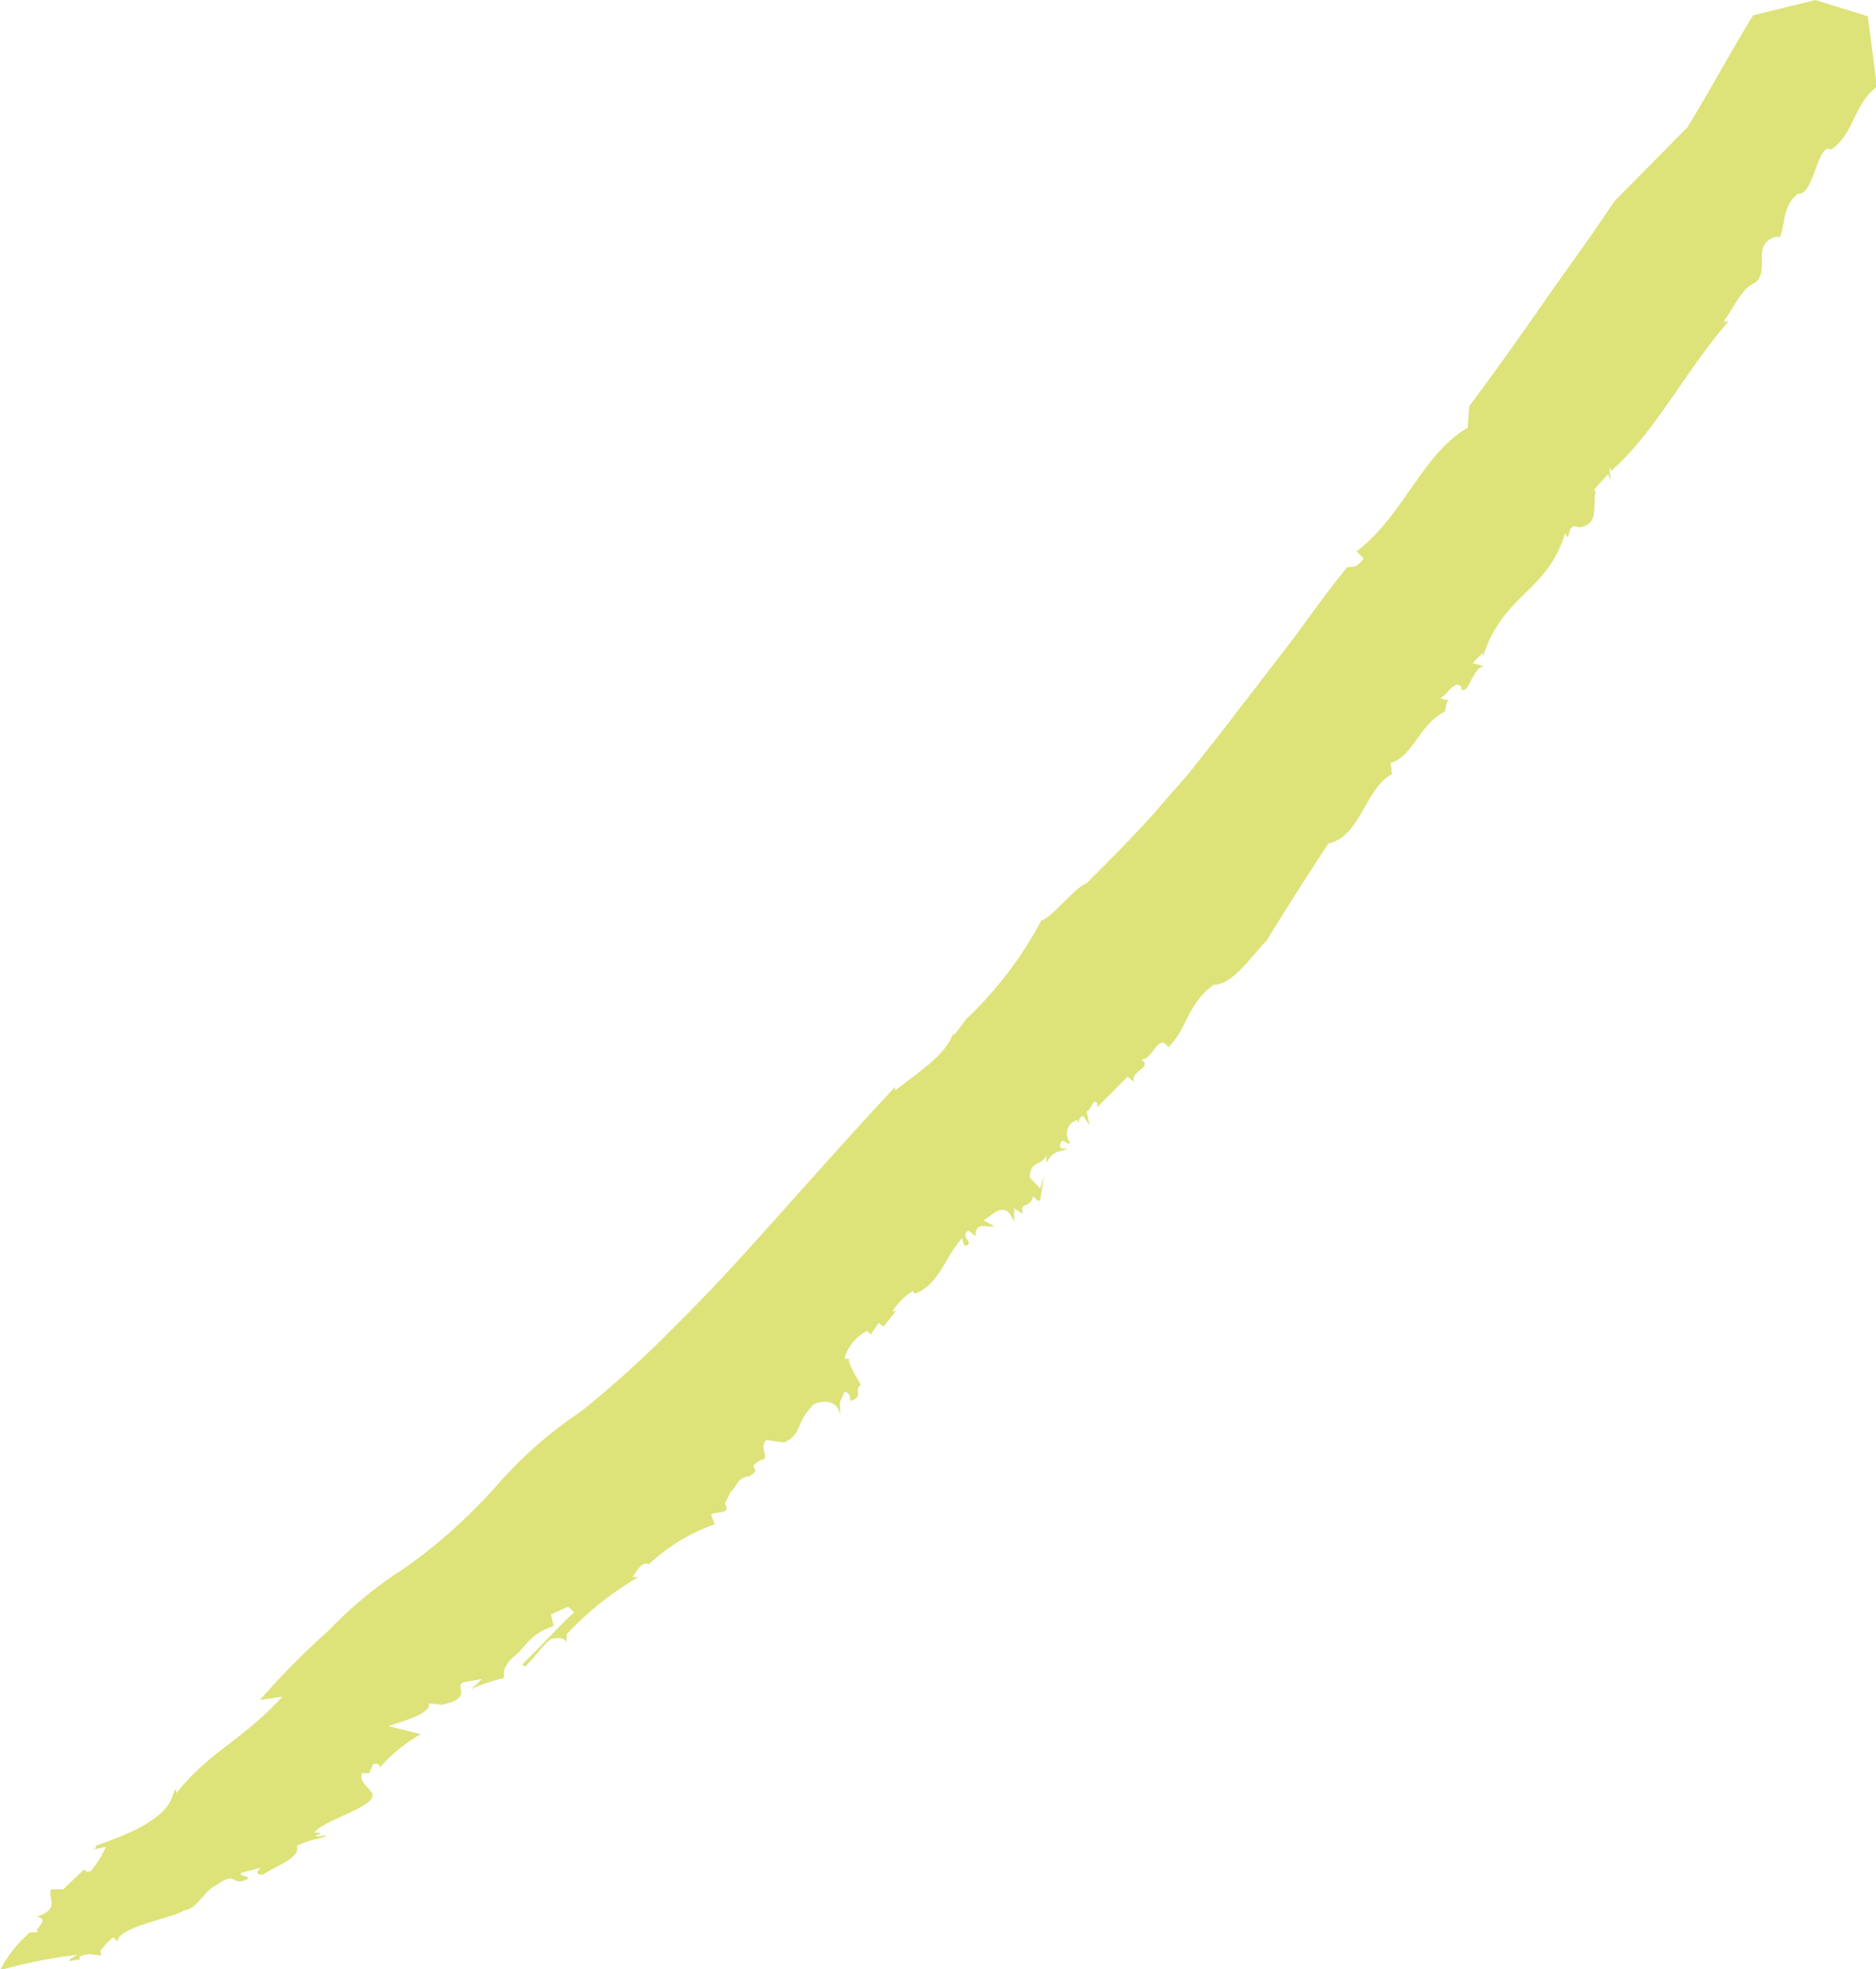 <?xml version="1.0" encoding="UTF-8"?> <svg xmlns="http://www.w3.org/2000/svg" viewBox="0 0 82.87 86.95"> <defs> <style>.cls-1{fill:#dde379;}</style> </defs> <title>Ресурс 248</title> <g id="Слой_2" data-name="Слой 2"> <g id="Слой_1-2" data-name="Слой 1"> <path class="cls-1" d="M11.48,75.07l1-.15c-1.86,2-3.2,2.4-4.69,4.26l0-.17c-.34.12.32,1.2-3.51,2.47l0,0c-.09.09,0,.17-.32.23l.72-.16A4.47,4.47,0,0,1,4,82.64a.43.43,0,0,1-.16,0,.38.38,0,0,1-.13-.09l-.92.88-.53,0c-.18.4.43.86-.63,1.2.63.16-.2.57.06.7l-.37,0A5.7,5.7,0,0,0,0,87a22.12,22.12,0,0,1,3.42-.68c-.77.44-.14.2.1.22l0-.14c.49-.23.7,0,1-.08,0,0,0,0-.07-.06v.05a.1.1,0,0,1,0,0,.19.19,0,0,1,0-.07c0-.05-.06-.11.06-.18v0A2.51,2.51,0,0,1,5,85.55l.19.19c0-.66,2.53-1.06,2.94-1.38.62-.08.84-.84,1.44-1.12.85-.62.66,0,1.21-.2s-.31-.16-.12-.34l.85-.22c-.32.32,0,.29.1.31.55-.4,1.69-.73,1.5-1.28.87-.4,1-.25,1.33-.47-.17,0-.43.11-.5,0,.44-.06.09-.16-.05-.1.27-.53,2.84-1.19,2.53-1.72l.08.08c-.22-.43-.64-.6-.51-1l.32,0,.17-.4c.29-.07.27.1.31.14a6.87,6.87,0,0,1,1.8-1.46l-1.43-.36c.68-.22,1.94-.59,1.78-1l.58.06c1.49-.31.45-.87,1-1l.77-.14-.48.45a7.14,7.14,0,0,1,1.5-.5s-.07,0-.09,0l.06-.06c-.09-.22.07-.57.41-.87.53-.4.68-1,1.77-1.36l-.12-.51.76-.34.26.25c-.59.51-1.56,1.61-2.29,2.29l.12.11c.43-.4.82-1,1.13-1.21.19-.07.78-.15.71.29l0-.51a13.79,13.79,0,0,1,3.17-2.53h-.25c.22-.35.44-.71.71-.56a8.18,8.18,0,0,1,2.92-1.77l-.17-.42c.2-.17.93,0,.61-.49l.26-.53c.28-.23.26-.56.72-.67l.09,0a0,0,0,0,0,0,0c.71-.44-.27-.27.54-.74.43,0-.15-.62.24-.87l.75.11c.82-.33.49-.86,1.33-1.69.55-.25,1.12-.08,1.17.53,0-.76-.1-.43.19-1.09.24.09.22.17.26.42.63-.24.12-.41.45-.73-.23-.41-.6-1-.5-1.14l-.22,0a1.9,1.9,0,0,1,.37-.72,1.86,1.86,0,0,1,.64-.51l.16.16.34-.51.22.16.54-.68-.14,0a2.74,2.74,0,0,1,.88-.88l.11.11c1.08-.44,1.25-1.5,2.07-2.45l.12.34c.53-.11-.28-.42.18-.68l.3.25c0-.69.48-.35.83-.45l-.47-.25.48-.34c.56-.36.74.15.87.4v-.59l.39.25c-.17-.59.28-.18.45-.78.16.09.14.25.31.17l.17-1.11-.17.59L45.49,52c0-.76.58-.53.73-1l0,.35c.34-.6.57-.44.93-.62-.16,0-.42,0-.3-.25s.24.08.43,0a.6.6,0,0,1-.13-.28.55.55,0,0,1,0-.31.72.72,0,0,1,.15-.27.74.74,0,0,1,.27-.16.42.42,0,0,1,.09.14c0-.13,0-.25.19-.32l.28.41L48,49.08c.26-.1.25-.6.47-.36l0,.17,1.34-1.34.31.24c-.27-.49.84-.63.3-1,.51,0,.75-1.21,1.19-.54.88-.88.79-1.86,2-2.76.84,0,1.65-1.25,2.33-1.94,1-1.61,1.67-2.68,2.74-4.3,1.43-.32,1.62-2.43,2.81-3.07l-.06-.49c1-.29,1.25-1.7,2.4-2.27a1.68,1.68,0,0,1,.15-.53s-.16.05-.35-.07c.34-.16.6-.81.92-.49v.09c.32.32.47-.92,1-1l-.5-.14.45-.45,0,.19c.88-2.8,2.84-2.84,3.64-5.48.21.59.08-.56.57-.25,1-.08.61-1.05.78-1.59a.27.27,0,0,1-.08-.07l.63-.7c.24.87-.07-.9.11-.12,1.89-1.61,3.34-4.49,5.2-6.61h-.22c.44-.56.77-1.41,1.33-1.68s.29-1.24.39-1.43c.08-.67.92-.73.74-.54.3-.57.1-1.44.84-2,.69.12.87-2.32,1.45-1.94l0,0c1-.65,1-2,2-2.75a.54.54,0,0,1,.05.11L82.51.72,80.19,0,77.44.68c-1,1.63-1.9,3.31-2.9,4.94L71.3,8.9c-1,1.53-2.1,3-3.17,4.54s-2.11,3-3.23,4.5l-.07.95c-2,1.15-2.91,4-4.91,5.45l.32.32c-.39.53-.58.32-.74.4-1,1.21-1.85,2.48-2.8,3.7l-2.81,3.65L52.47,34.2c-.49.57-1,1.13-1.46,1.68C50,37,49,38,48,39c-.56.22-1.53,1.53-2,1.64A16.7,16.7,0,0,1,42.68,45V45l-.51.68-.06,0a.16.16,0,0,1,0-.06c-.34,1-1.67,1.81-2.57,2.54V48c-2.34,2.49-4.52,5-6.71,7.41-1.11,1.23-2.25,2.4-3.43,3.57a45.81,45.81,0,0,1-3.74,3.35,18.66,18.66,0,0,0-3.78,3.34,24,24,0,0,1-4,3.57A18,18,0,0,0,14.52,72,33.77,33.77,0,0,0,11.48,75.07Z"></path> </g> </g> </svg> 